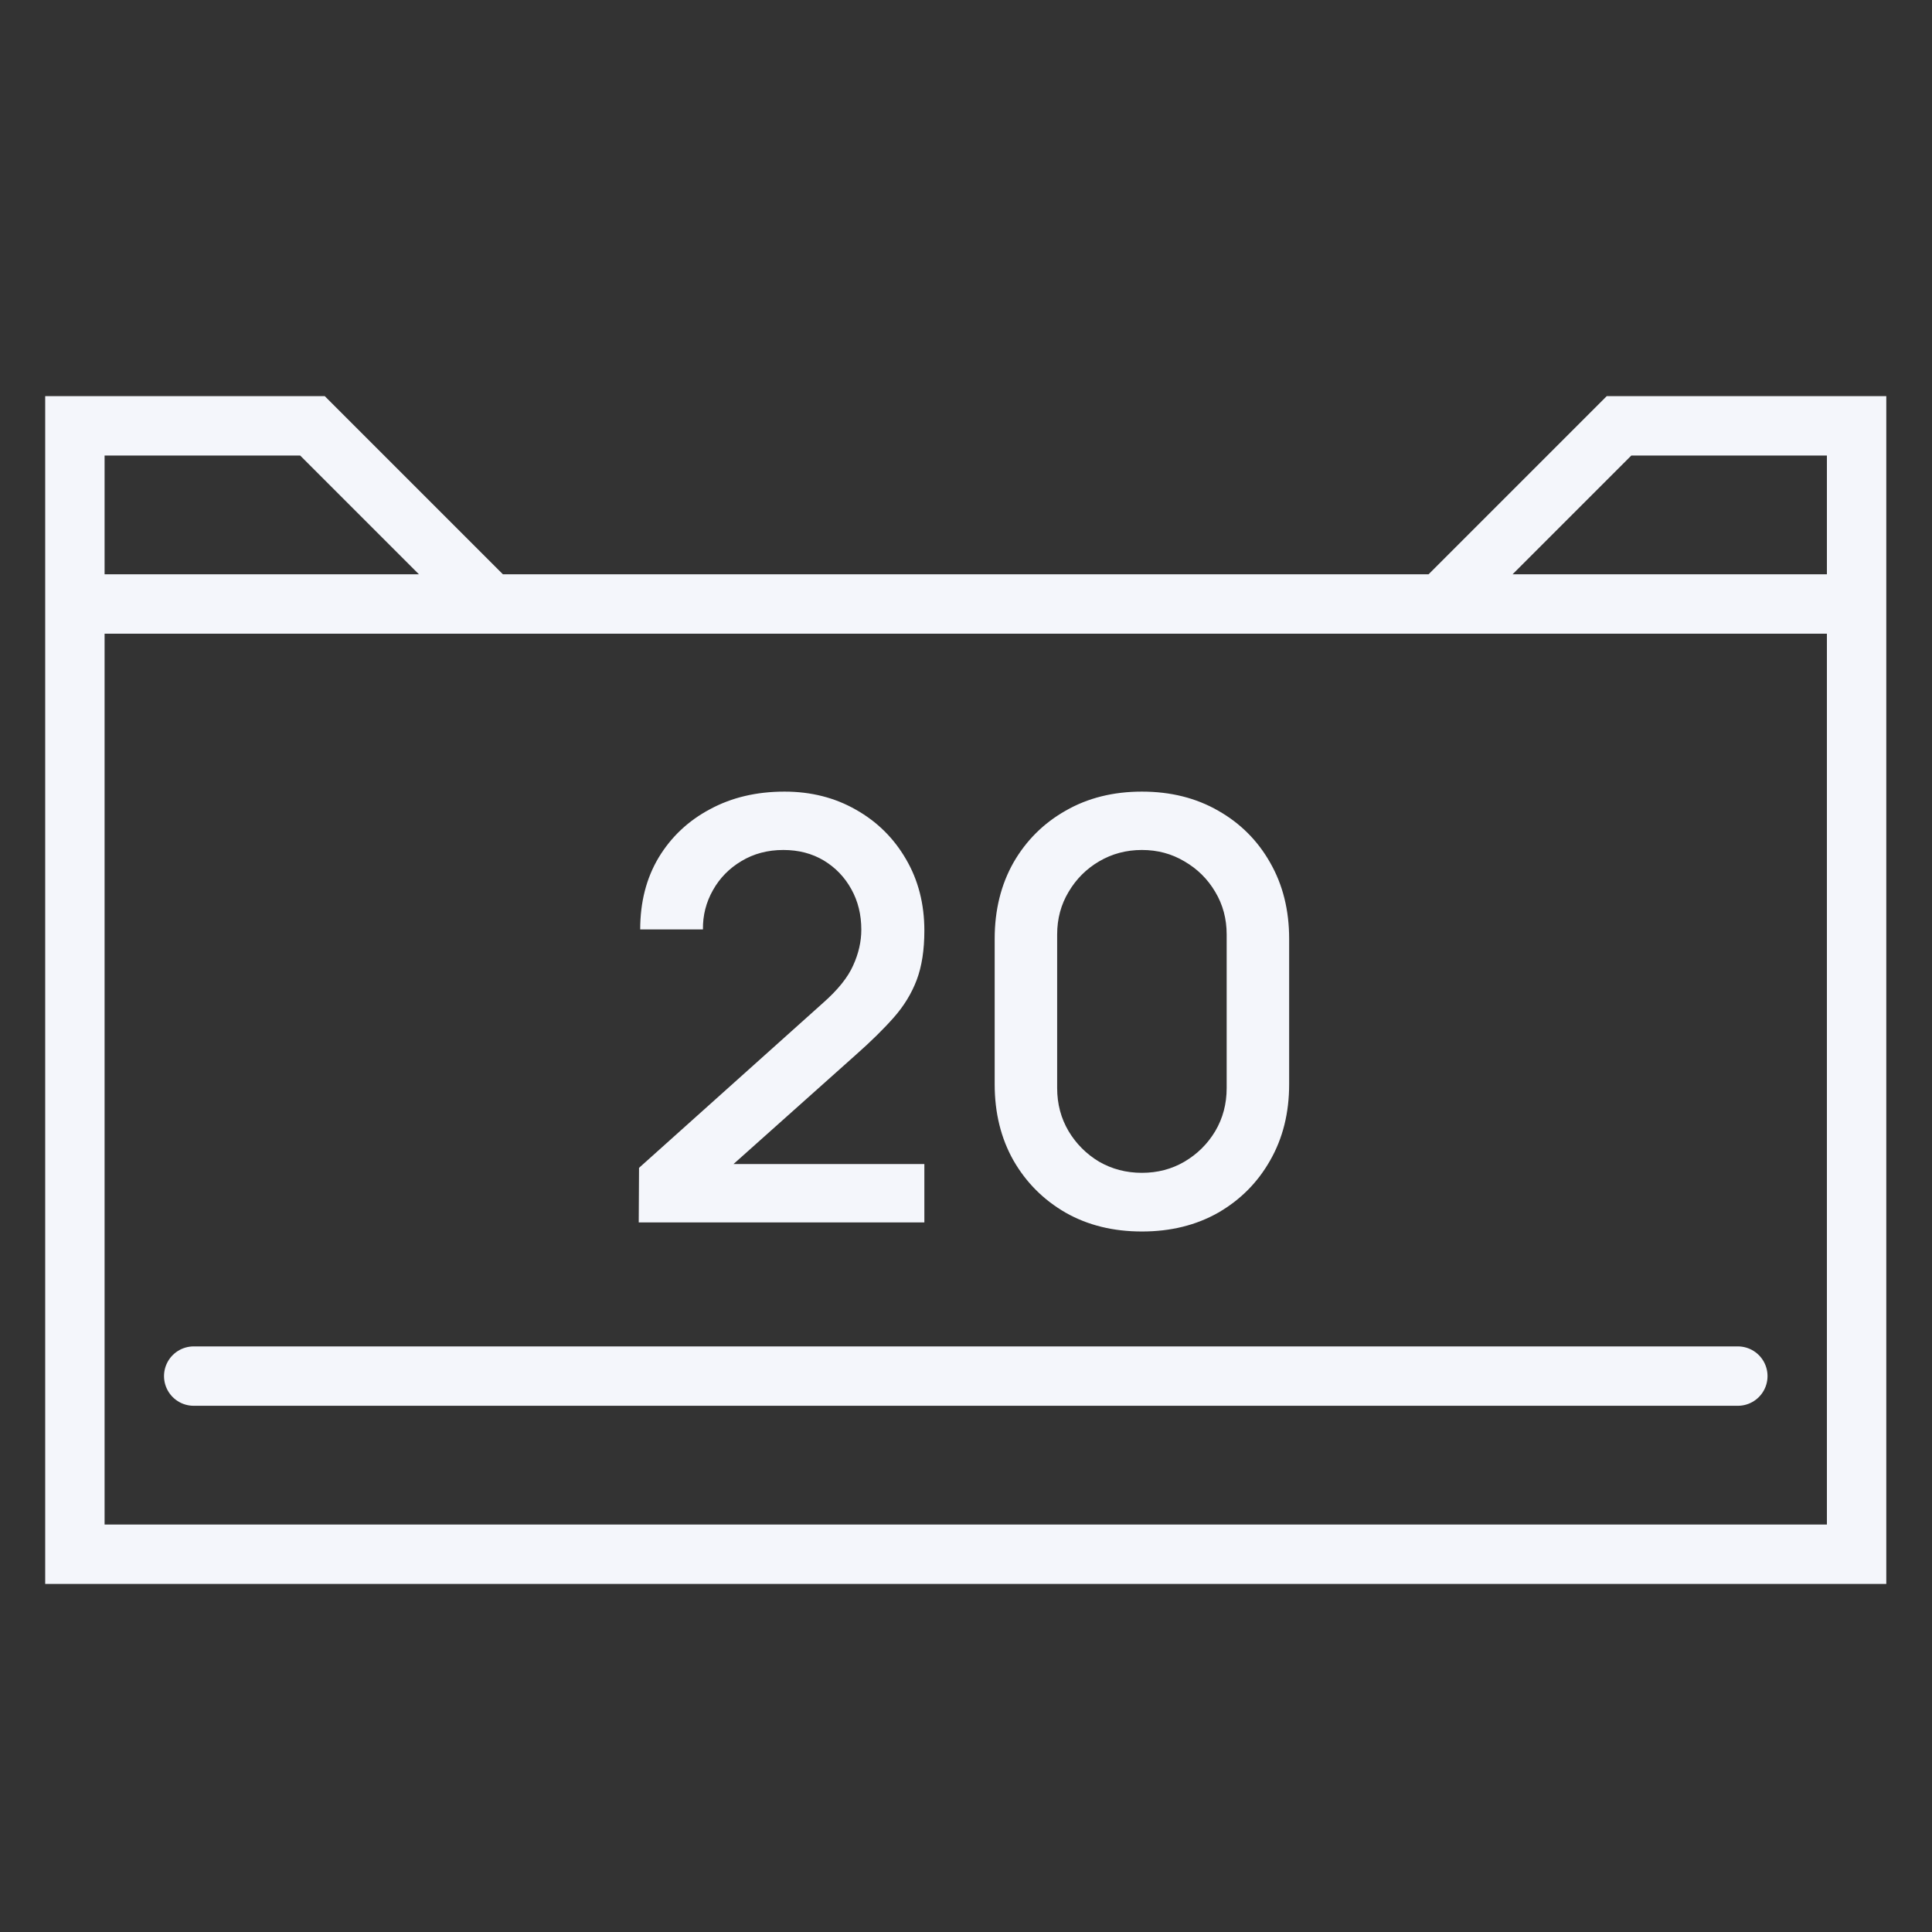 <?xml version="1.0" encoding="UTF-8"?> <svg xmlns="http://www.w3.org/2000/svg" width="38" height="38" viewBox="0 0 38 38" fill="none"><rect x="0" y="0" width="38" height="38" fill="#333333" stroke="none"/> <path d="M1.473 11.88V30.57H36.517V11.88M1.473 11.88V8.376H6.146L9.65 11.88M1.473 11.88H9.65M36.517 11.88V8.376H31.844L28.34 11.88M36.517 11.88H28.34M9.65 11.88H28.34" stroke="#F4F6FB" stroke-width="1.168"></path> <path d="M3.81 27.066L34.181 27.066" stroke="#F4F6FB" stroke-width="1.168" stroke-linecap="round"></path> <path d="M12.563 24.043L12.569 22.97L16.186 19.728C16.478 19.471 16.676 19.225 16.78 18.99C16.887 18.756 16.941 18.521 16.941 18.286C16.941 17.99 16.876 17.725 16.745 17.49C16.614 17.252 16.433 17.064 16.203 16.925C15.972 16.787 15.707 16.718 15.407 16.718C15.099 16.718 14.824 16.791 14.582 16.937C14.344 17.079 14.157 17.269 14.023 17.508C13.888 17.746 13.822 18.004 13.826 18.281H12.592C12.592 17.742 12.713 17.271 12.955 16.867C13.201 16.46 13.538 16.143 13.965 15.916C14.392 15.685 14.88 15.57 15.43 15.57C15.953 15.57 16.422 15.689 16.837 15.927C17.253 16.162 17.579 16.485 17.818 16.896C18.06 17.308 18.181 17.777 18.181 18.304C18.181 18.684 18.131 19.007 18.031 19.273C17.931 19.538 17.781 19.784 17.581 20.011C17.381 20.238 17.131 20.484 16.831 20.749L14.04 23.241L13.907 22.895H18.181V24.043H12.563ZM22.46 24.222C21.895 24.222 21.395 24.099 20.96 23.852C20.526 23.602 20.184 23.26 19.934 22.826C19.688 22.391 19.564 21.891 19.564 21.326V18.465C19.564 17.9 19.688 17.4 19.934 16.965C20.184 16.531 20.526 16.191 20.96 15.945C21.395 15.695 21.895 15.57 22.46 15.57C23.025 15.57 23.525 15.695 23.96 15.945C24.394 16.191 24.735 16.531 24.981 16.965C25.231 17.4 25.356 17.9 25.356 18.465V21.326C25.356 21.891 25.231 22.391 24.981 22.826C24.735 23.26 24.394 23.602 23.96 23.852C23.525 24.099 23.025 24.222 22.46 24.222ZM22.46 23.068C22.768 23.068 23.046 22.995 23.296 22.849C23.55 22.699 23.752 22.499 23.902 22.249C24.052 21.995 24.127 21.713 24.127 21.401V18.379C24.127 18.071 24.052 17.792 23.902 17.542C23.752 17.288 23.55 17.089 23.296 16.942C23.046 16.793 22.768 16.718 22.46 16.718C22.152 16.718 21.872 16.793 21.618 16.942C21.368 17.089 21.168 17.288 21.018 17.542C20.868 17.792 20.793 18.071 20.793 18.379V21.401C20.793 21.713 20.868 21.995 21.018 22.249C21.168 22.499 21.368 22.699 21.618 22.849C21.872 22.995 22.152 23.068 22.46 23.068Z" fill="#F4F6FB"></path> </svg> 
